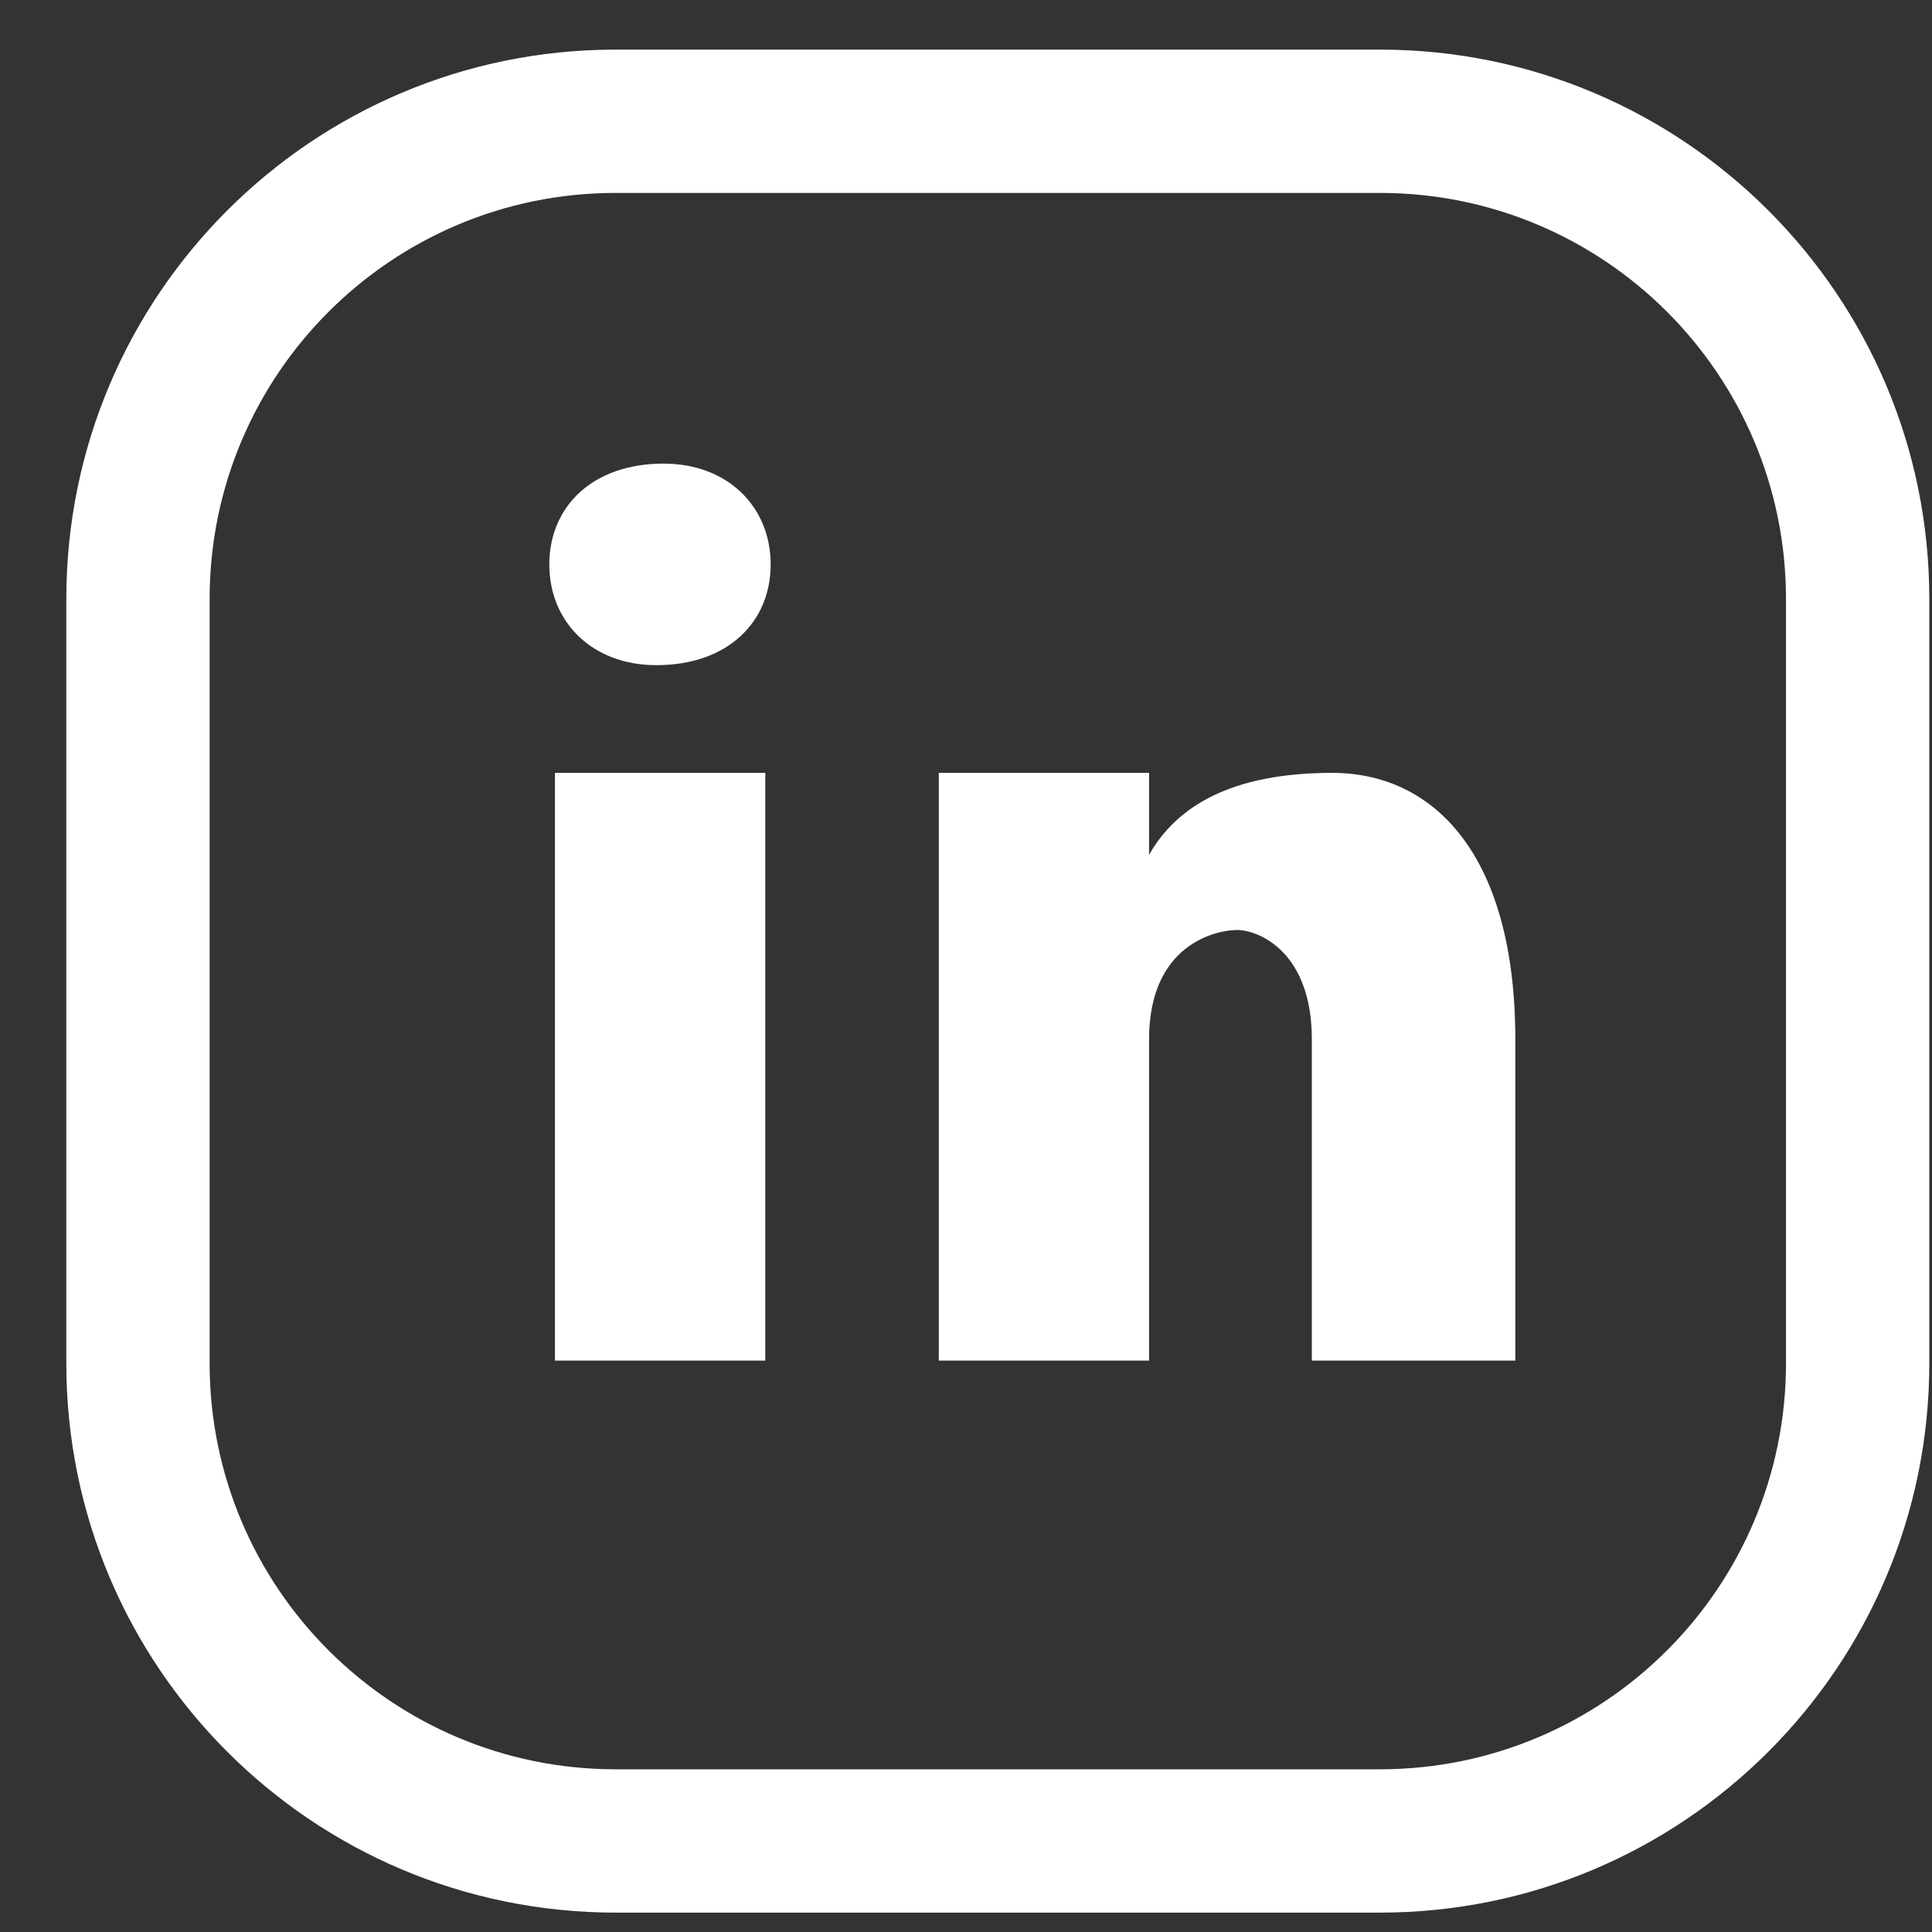 <svg width="28" height="28" viewBox="0 0 28 28" fill="none" xmlns="http://www.w3.org/2000/svg">
<rect x="0" y="0" width="28" height="28" fill="#333333" stroke="none"/>
<path fill-rule="evenodd" clip-rule="evenodd" d="M8.922 2.796C5.673 2.796 3.038 5.43 3.038 8.68V19.757C3.038 23.007 5.673 25.642 8.922 25.642H19.999C23.249 25.642 25.884 23.007 25.884 19.757V8.68C25.884 5.43 23.249 2.796 19.999 2.796H8.922ZM0.961 8.68C0.961 4.283 4.525 0.719 8.922 0.719H19.999C24.396 0.719 27.961 4.283 27.961 8.68V19.757C27.961 24.154 24.396 27.719 19.999 27.719H8.922C4.525 27.719 0.961 24.154 0.961 19.757V8.68Z" fill="white"/>
<path d="M9.617 6.719C8.582 6.719 7.961 7.346 7.961 8.18C7.961 9.015 8.582 9.64 9.513 9.64C10.548 9.64 11.169 9.015 11.169 8.18C11.169 7.346 10.548 6.719 9.617 6.719ZM8.043 11.201V19.719H11.091V11.201H8.043ZM13.606 11.201V19.719H16.653V15.063C16.653 13.677 17.635 13.478 17.93 13.478C18.224 13.478 19.012 13.776 19.012 15.063V19.719H21.961V15.063C21.961 12.39 20.782 11.201 19.307 11.201C17.832 11.201 17.046 11.696 16.653 12.389V11.201H13.606Z" fill="white"/>
</svg>
